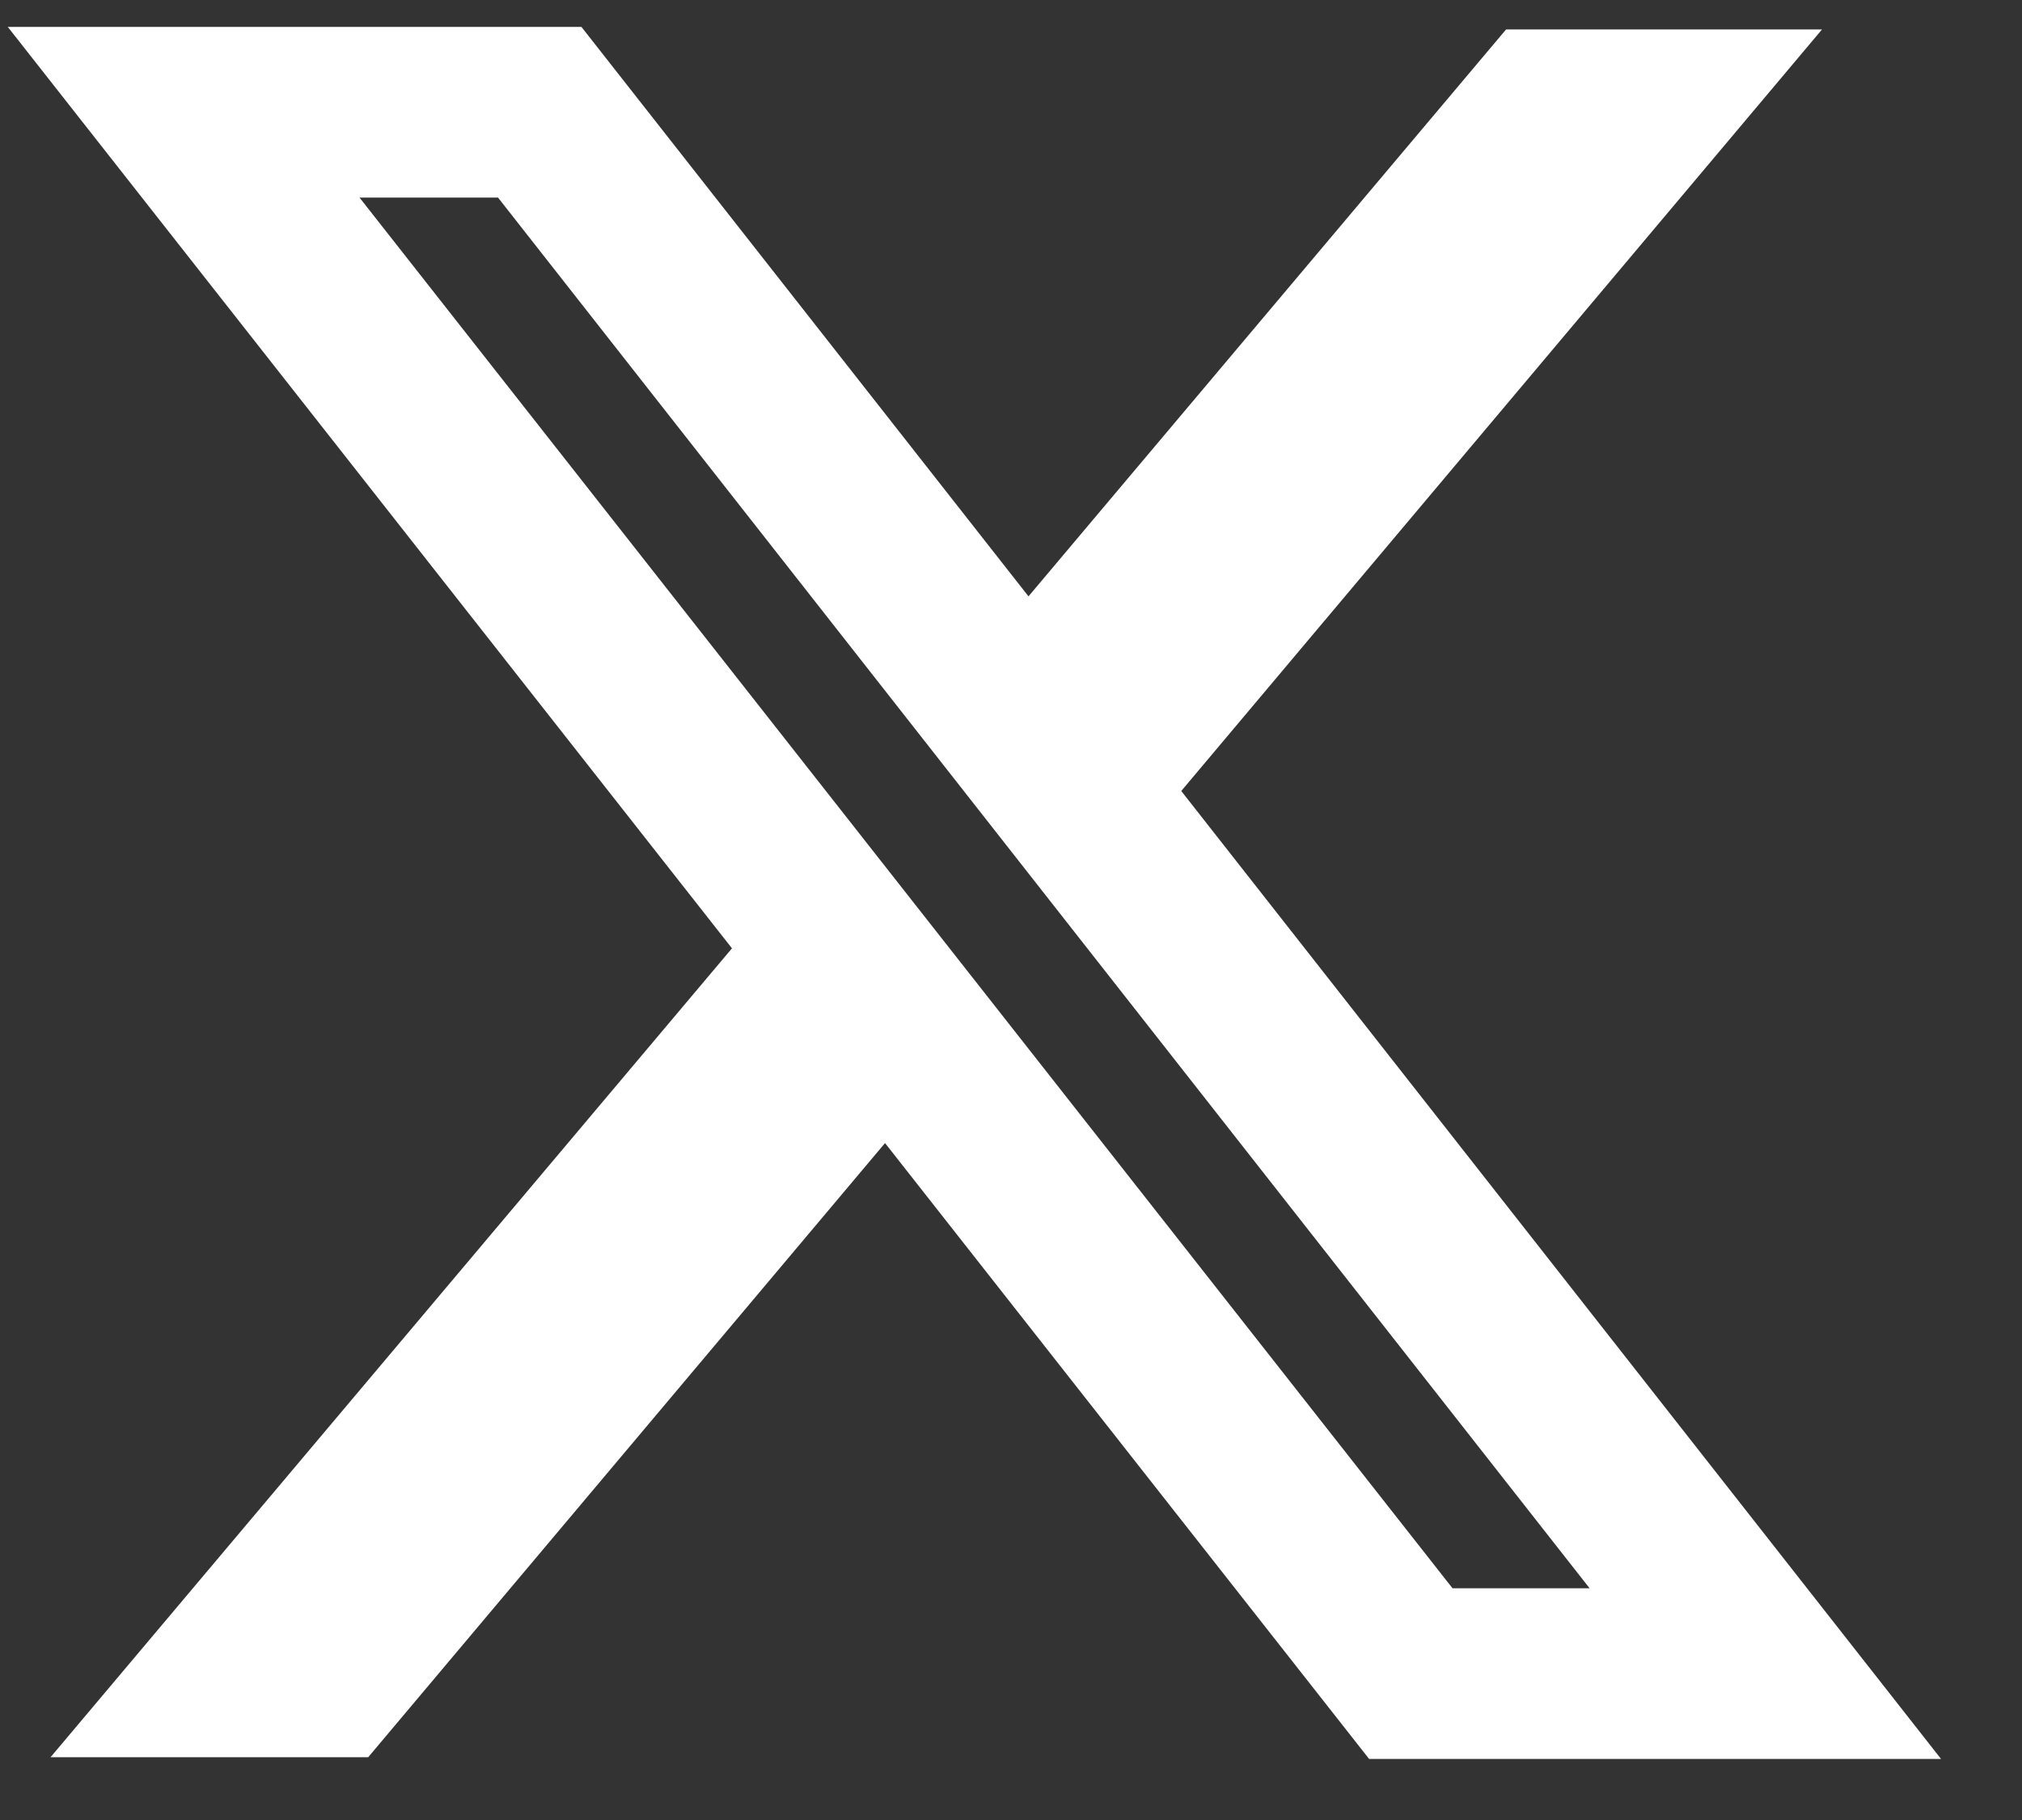 <svg xmlns="http://www.w3.org/2000/svg" fill="none" viewBox="0 0 20 18" height="18" width="20">
<rect x="0" y="0" width="20" height="18" fill="#333333" stroke="none"/>
<path fill="white" d="M7.24 9.379L0.077 0.266H5.751L10.173 5.898L14.897 0.291H18.022L11.684 7.823L19.199 17.396H13.542L8.754 11.305L3.642 17.379H0.5L7.24 9.379ZM14.367 15.708L3.556 1.954H4.926L15.723 15.708H14.367Z" clip-rule="evenodd" fill-rule="evenodd"></path>
</svg>
